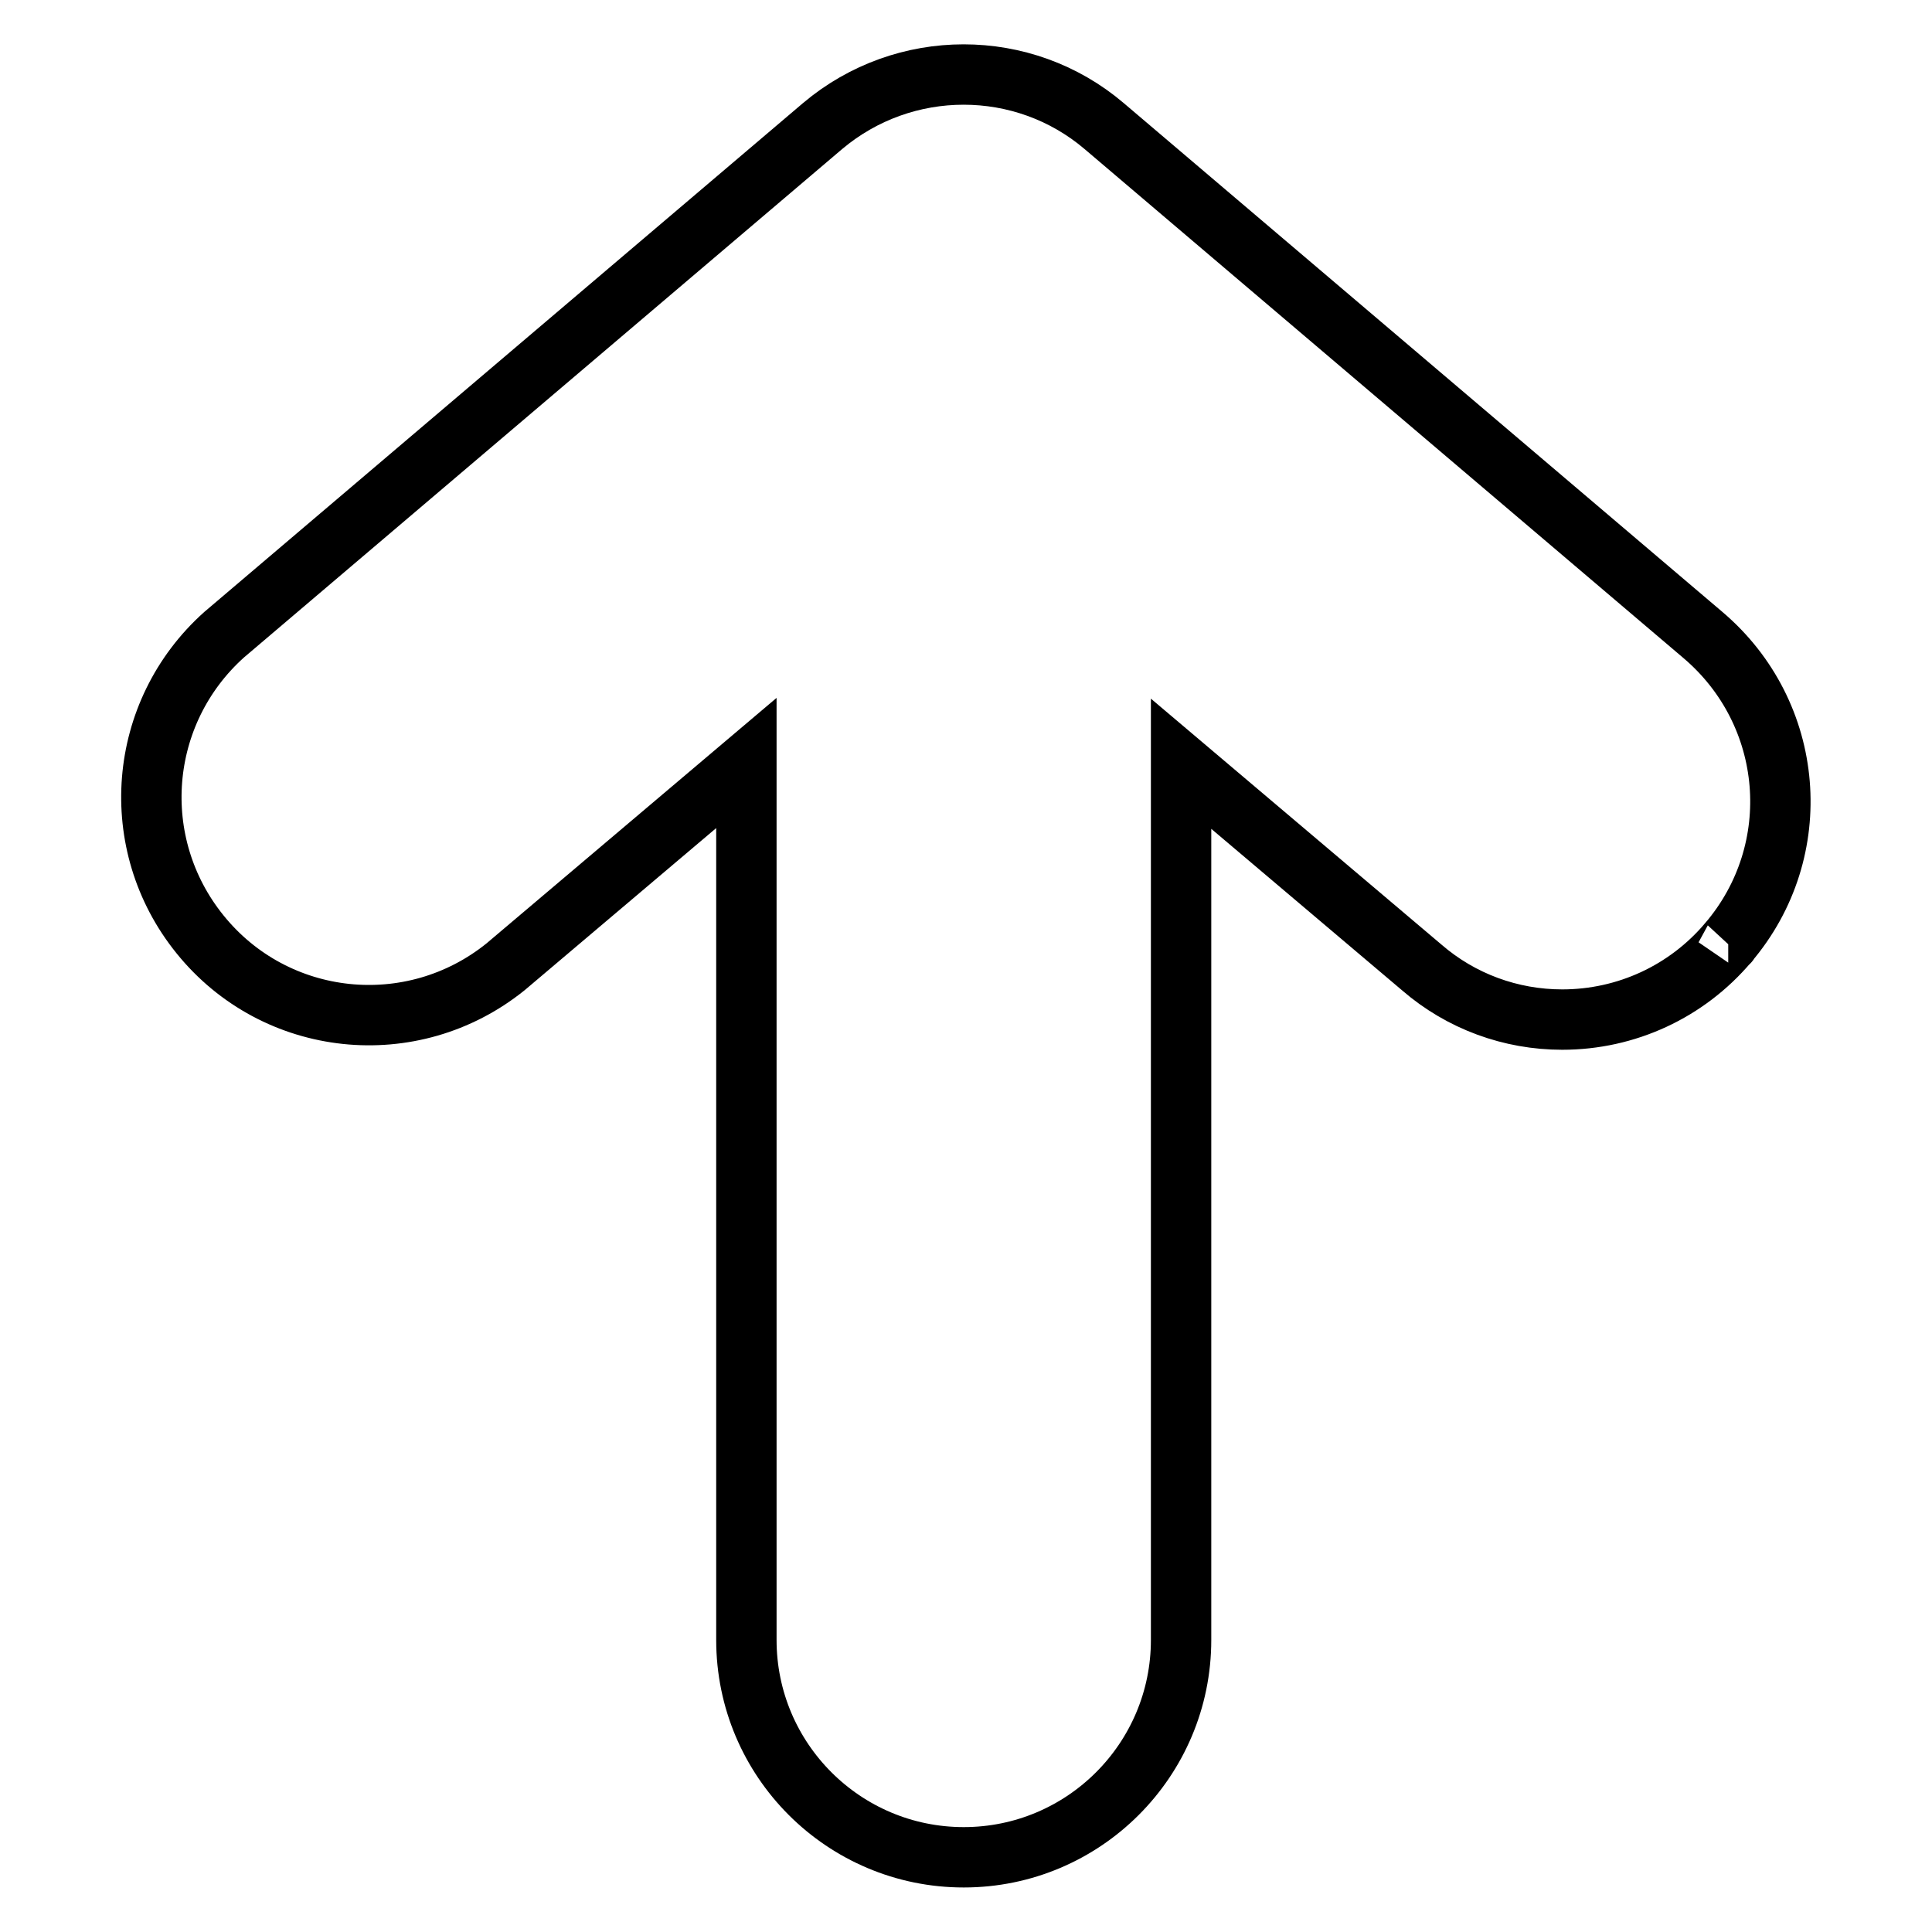<?xml version="1.0" encoding="utf-8"?>
<!-- Svg Vector Icons : http://www.onlinewebfonts.com/icon -->
<!DOCTYPE svg PUBLIC "-//W3C//DTD SVG 1.1//EN" "http://www.w3.org/Graphics/SVG/1.1/DTD/svg11.dtd">
<svg version="1.1" xmlns="http://www.w3.org/2000/svg" xmlns:xlink="http://www.w3.org/1999/xlink" x="0px" y="0px" viewBox="0 0 256 256" enable-background="new 0 0 256 256" xml:space="preserve">
<g> <path stroke-width="8" fill-opacity="0" stroke="#000000"  d="M229,124.9c-5.5,6.5-13.5,10.2-22,10.2c-6.8,0-13.4-2.4-18.6-6.9l-31.9-27v116.1 c0,15.9-12.9,28.8-28.8,28.8c-15.9,0-28.8-12.9-28.8-28.8V101.1l-31.9,27c-12.4,10-30.5,8.1-40.5-4.3c-9.7-12-8.3-29.4,3.2-39.7 l79.3-67.4c10.8-9.1,26.6-9.1,37.3,0l79.3,67.4C237.9,94.5,239.4,112.7,229,124.9C229.1,124.8,229.1,124.9,229,124.9z"/></g>
</svg>